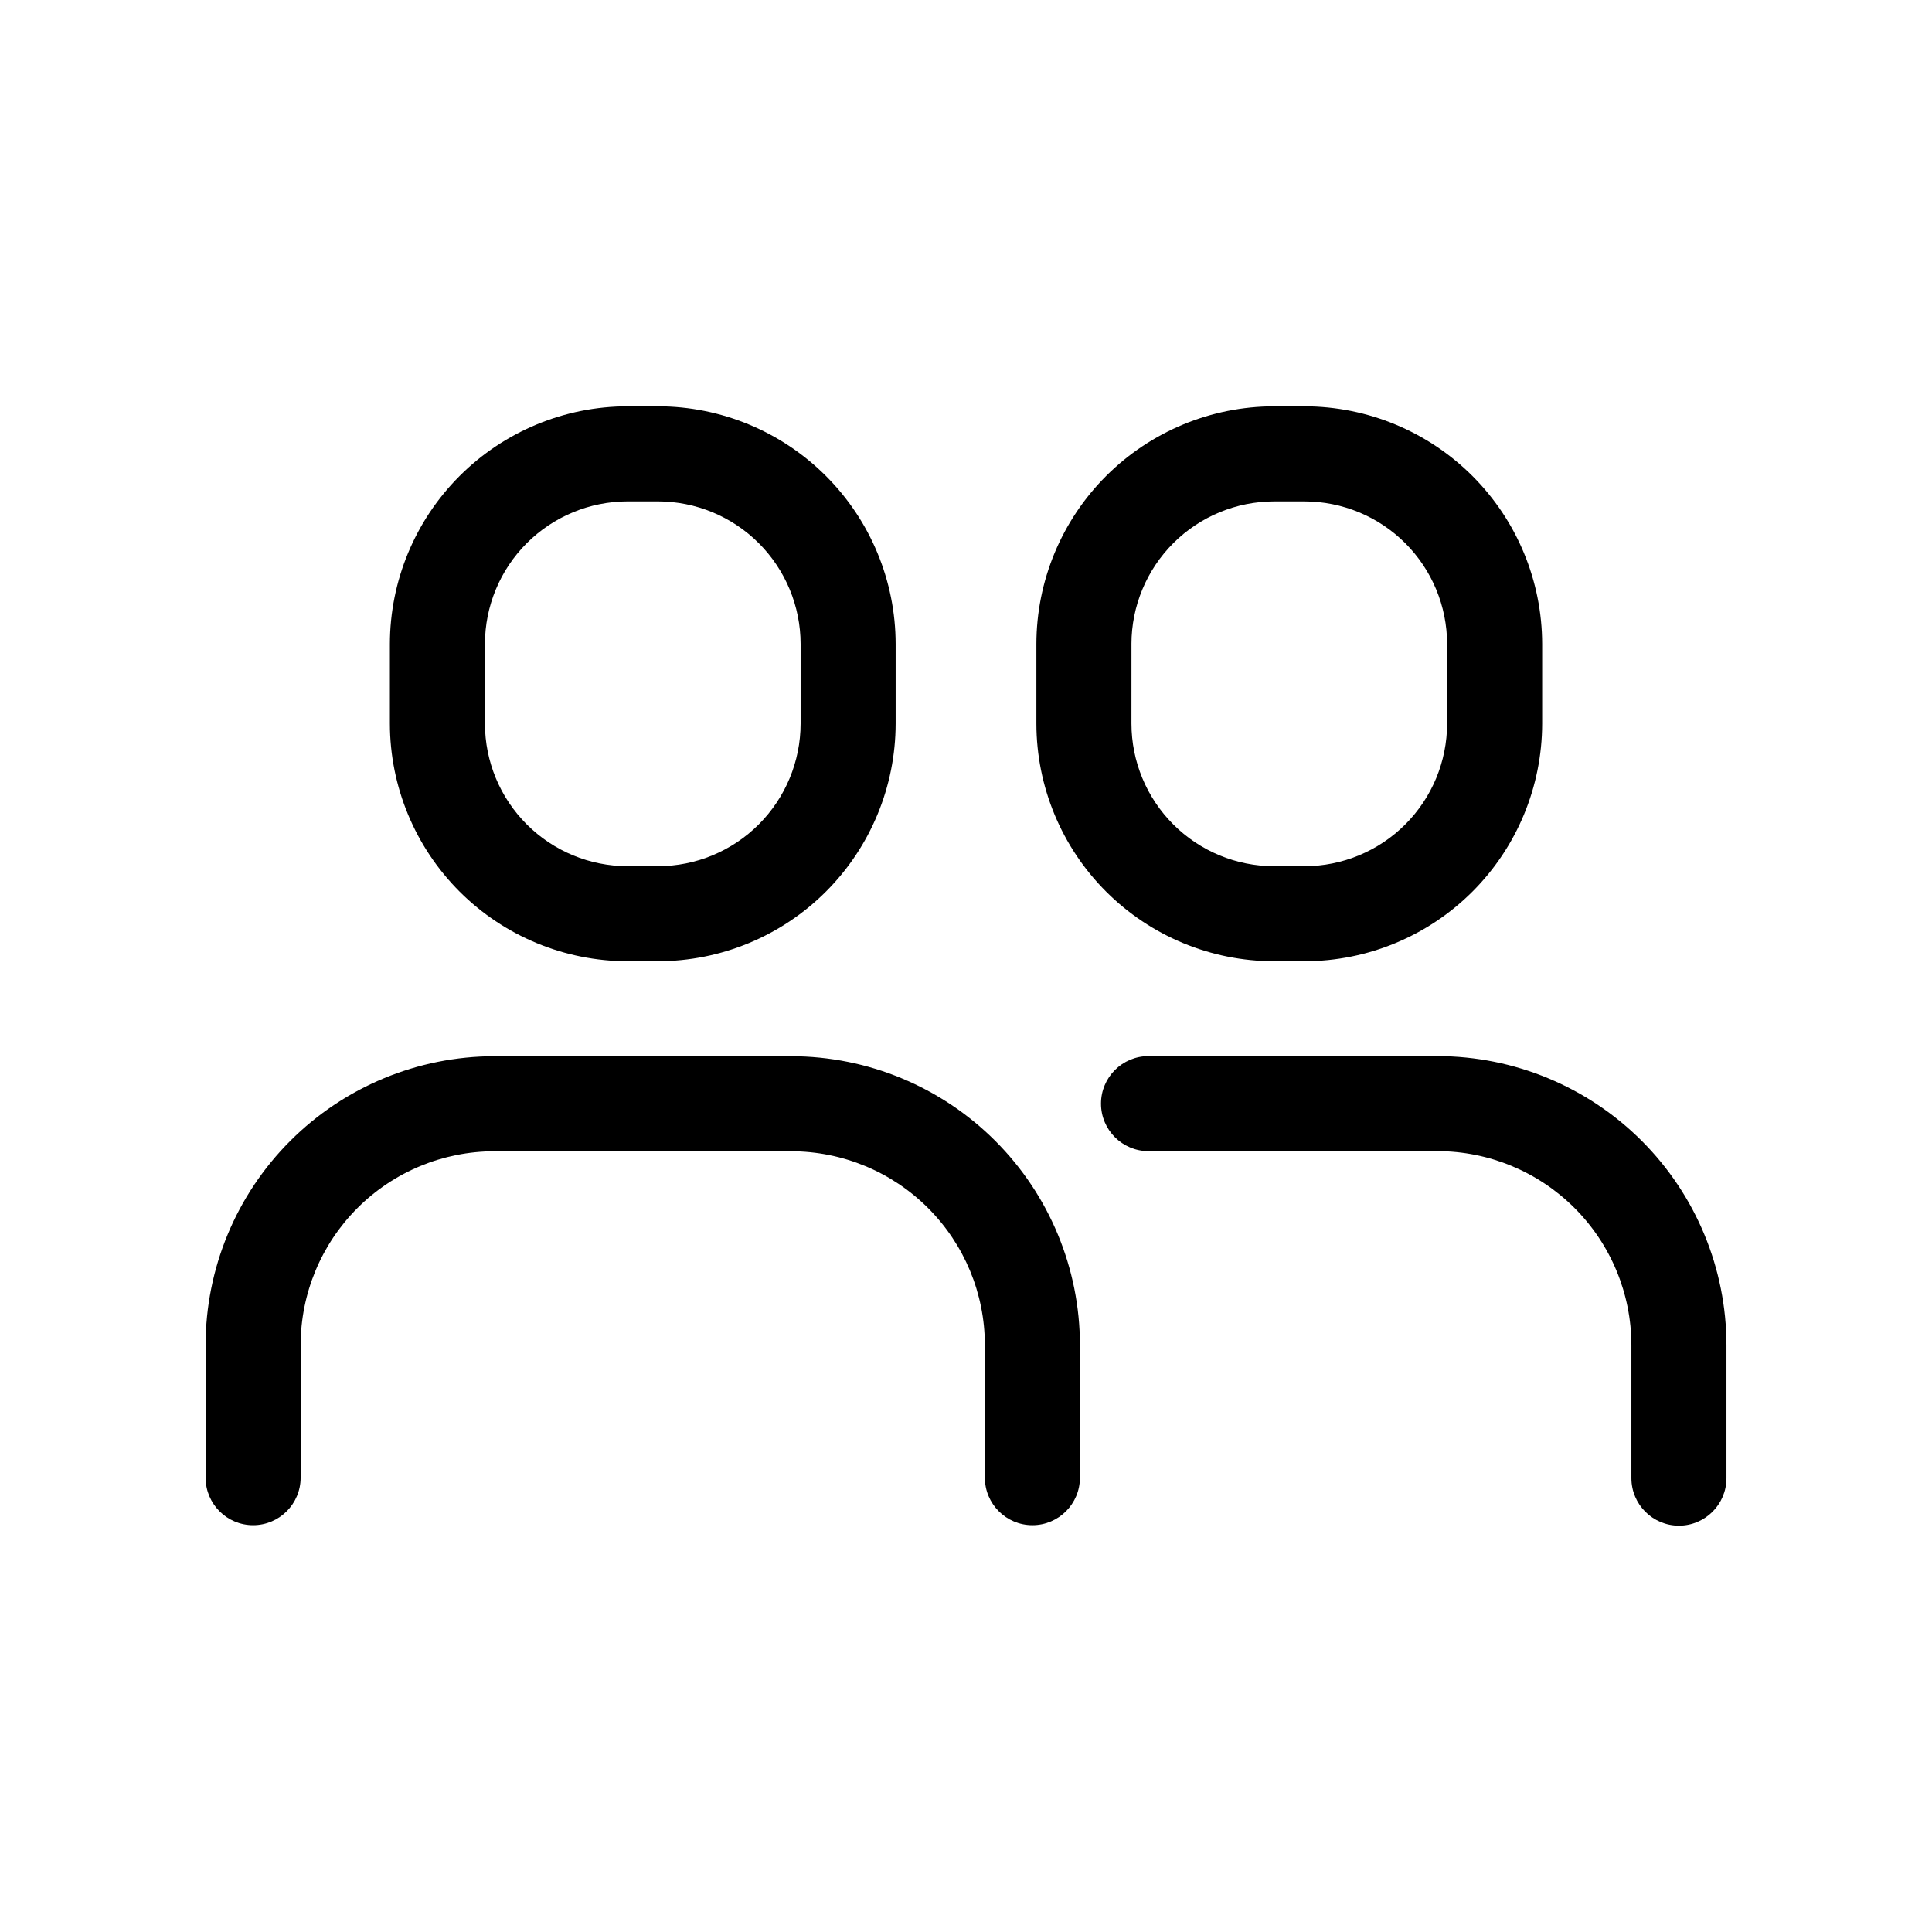 <?xml version="1.0" encoding="UTF-8"?>
<!-- Uploaded to: ICON Repo, www.iconrepo.com, Generator: ICON Repo Mixer Tools -->
<svg fill="#000000" width="800px" height="800px" version="1.1" viewBox="144 144 512 512" xmlns="http://www.w3.org/2000/svg">
 <path d="m310.3 398.74h8.082-0.004c16.699-0.02 32.703-6.66 44.512-18.465 11.805-11.809 18.445-27.812 18.465-44.508v-21.109c-0.02-16.695-6.66-32.703-18.465-44.508-11.809-11.805-27.812-18.449-44.512-18.469h-8.078c-16.699 0.02-32.703 6.664-44.512 18.469-11.805 11.805-18.445 27.812-18.465 44.508v21.109c0.02 16.695 6.66 32.699 18.465 44.508 11.809 11.805 27.812 18.445 44.512 18.465zm-37.785-84.082h-0.004c0.012-10.016 3.996-19.621 11.082-26.707 7.082-7.082 16.688-11.066 26.707-11.078h8.082-0.004c10.02 0.012 19.625 3.996 26.707 11.078 7.086 7.086 11.07 16.691 11.082 26.707v21.109c-0.012 10.016-3.996 19.621-11.082 26.703-7.082 7.086-16.688 11.07-26.707 11.082h-8.078c-10.02-0.012-19.625-3.996-26.707-11.082-7.086-7.082-11.07-16.688-11.082-26.703zm157.68 185.77v35.164h-0.004c0 6.957-5.641 12.598-12.594 12.598-6.957 0-12.598-5.641-12.598-12.598v-35.164c-0.012-13.609-5.426-26.652-15.043-36.273-9.621-9.625-22.664-15.039-36.273-15.055h-78.684c-13.605 0.016-26.652 5.426-36.277 15.051-9.621 9.621-15.035 22.668-15.051 36.277v35.164c0 6.957-5.637 12.598-12.594 12.598-6.957 0-12.594-5.641-12.594-12.598v-35.164c0.023-20.289 8.09-39.738 22.438-54.082 14.344-14.344 33.793-22.414 54.078-22.438h78.684c20.285 0.023 39.734 8.094 54.074 22.438 14.344 14.348 22.41 33.797 22.434 54.082zm51.438-101.68 8.078-0.004c16.695-0.02 32.703-6.66 44.508-18.465 11.805-11.809 18.445-27.812 18.469-44.508v-21.109c-0.023-16.695-6.664-32.703-18.469-44.508-11.805-11.805-27.812-18.449-44.508-18.469h-8.082c-16.695 0.02-32.703 6.664-44.508 18.469-11.809 11.805-18.449 27.812-18.469 44.508v21.109c0.02 16.695 6.66 32.703 18.469 44.508 11.805 11.805 27.812 18.445 44.508 18.465zm-37.785-84.082-0.004-0.004c0.012-10.016 3.996-19.621 11.082-26.707 7.082-7.082 16.688-11.066 26.703-11.078h8.082c10.016 0.012 19.621 3.996 26.703 11.078 7.086 7.086 11.07 16.691 11.082 26.707v21.109c-0.012 10.016-3.996 19.621-11.082 26.703-7.082 7.086-16.688 11.07-26.703 11.082h-8.082c-10.02-0.012-19.625-3.996-26.707-11.082-7.082-7.082-11.066-16.688-11.078-26.703zm157.68 185.79v35.266c0 6.953-5.641 12.594-12.598 12.594-6.953 0-12.594-5.641-12.594-12.594v-35.266c-0.016-13.625-5.434-26.688-15.066-36.32-9.637-9.637-22.699-15.055-36.324-15.07h-76.578c-6.957 0-12.594-5.637-12.594-12.594s5.637-12.594 12.594-12.594h76.578c20.305 0.023 39.77 8.098 54.125 22.453 14.355 14.355 22.434 33.82 22.457 54.125z"/>
</svg>